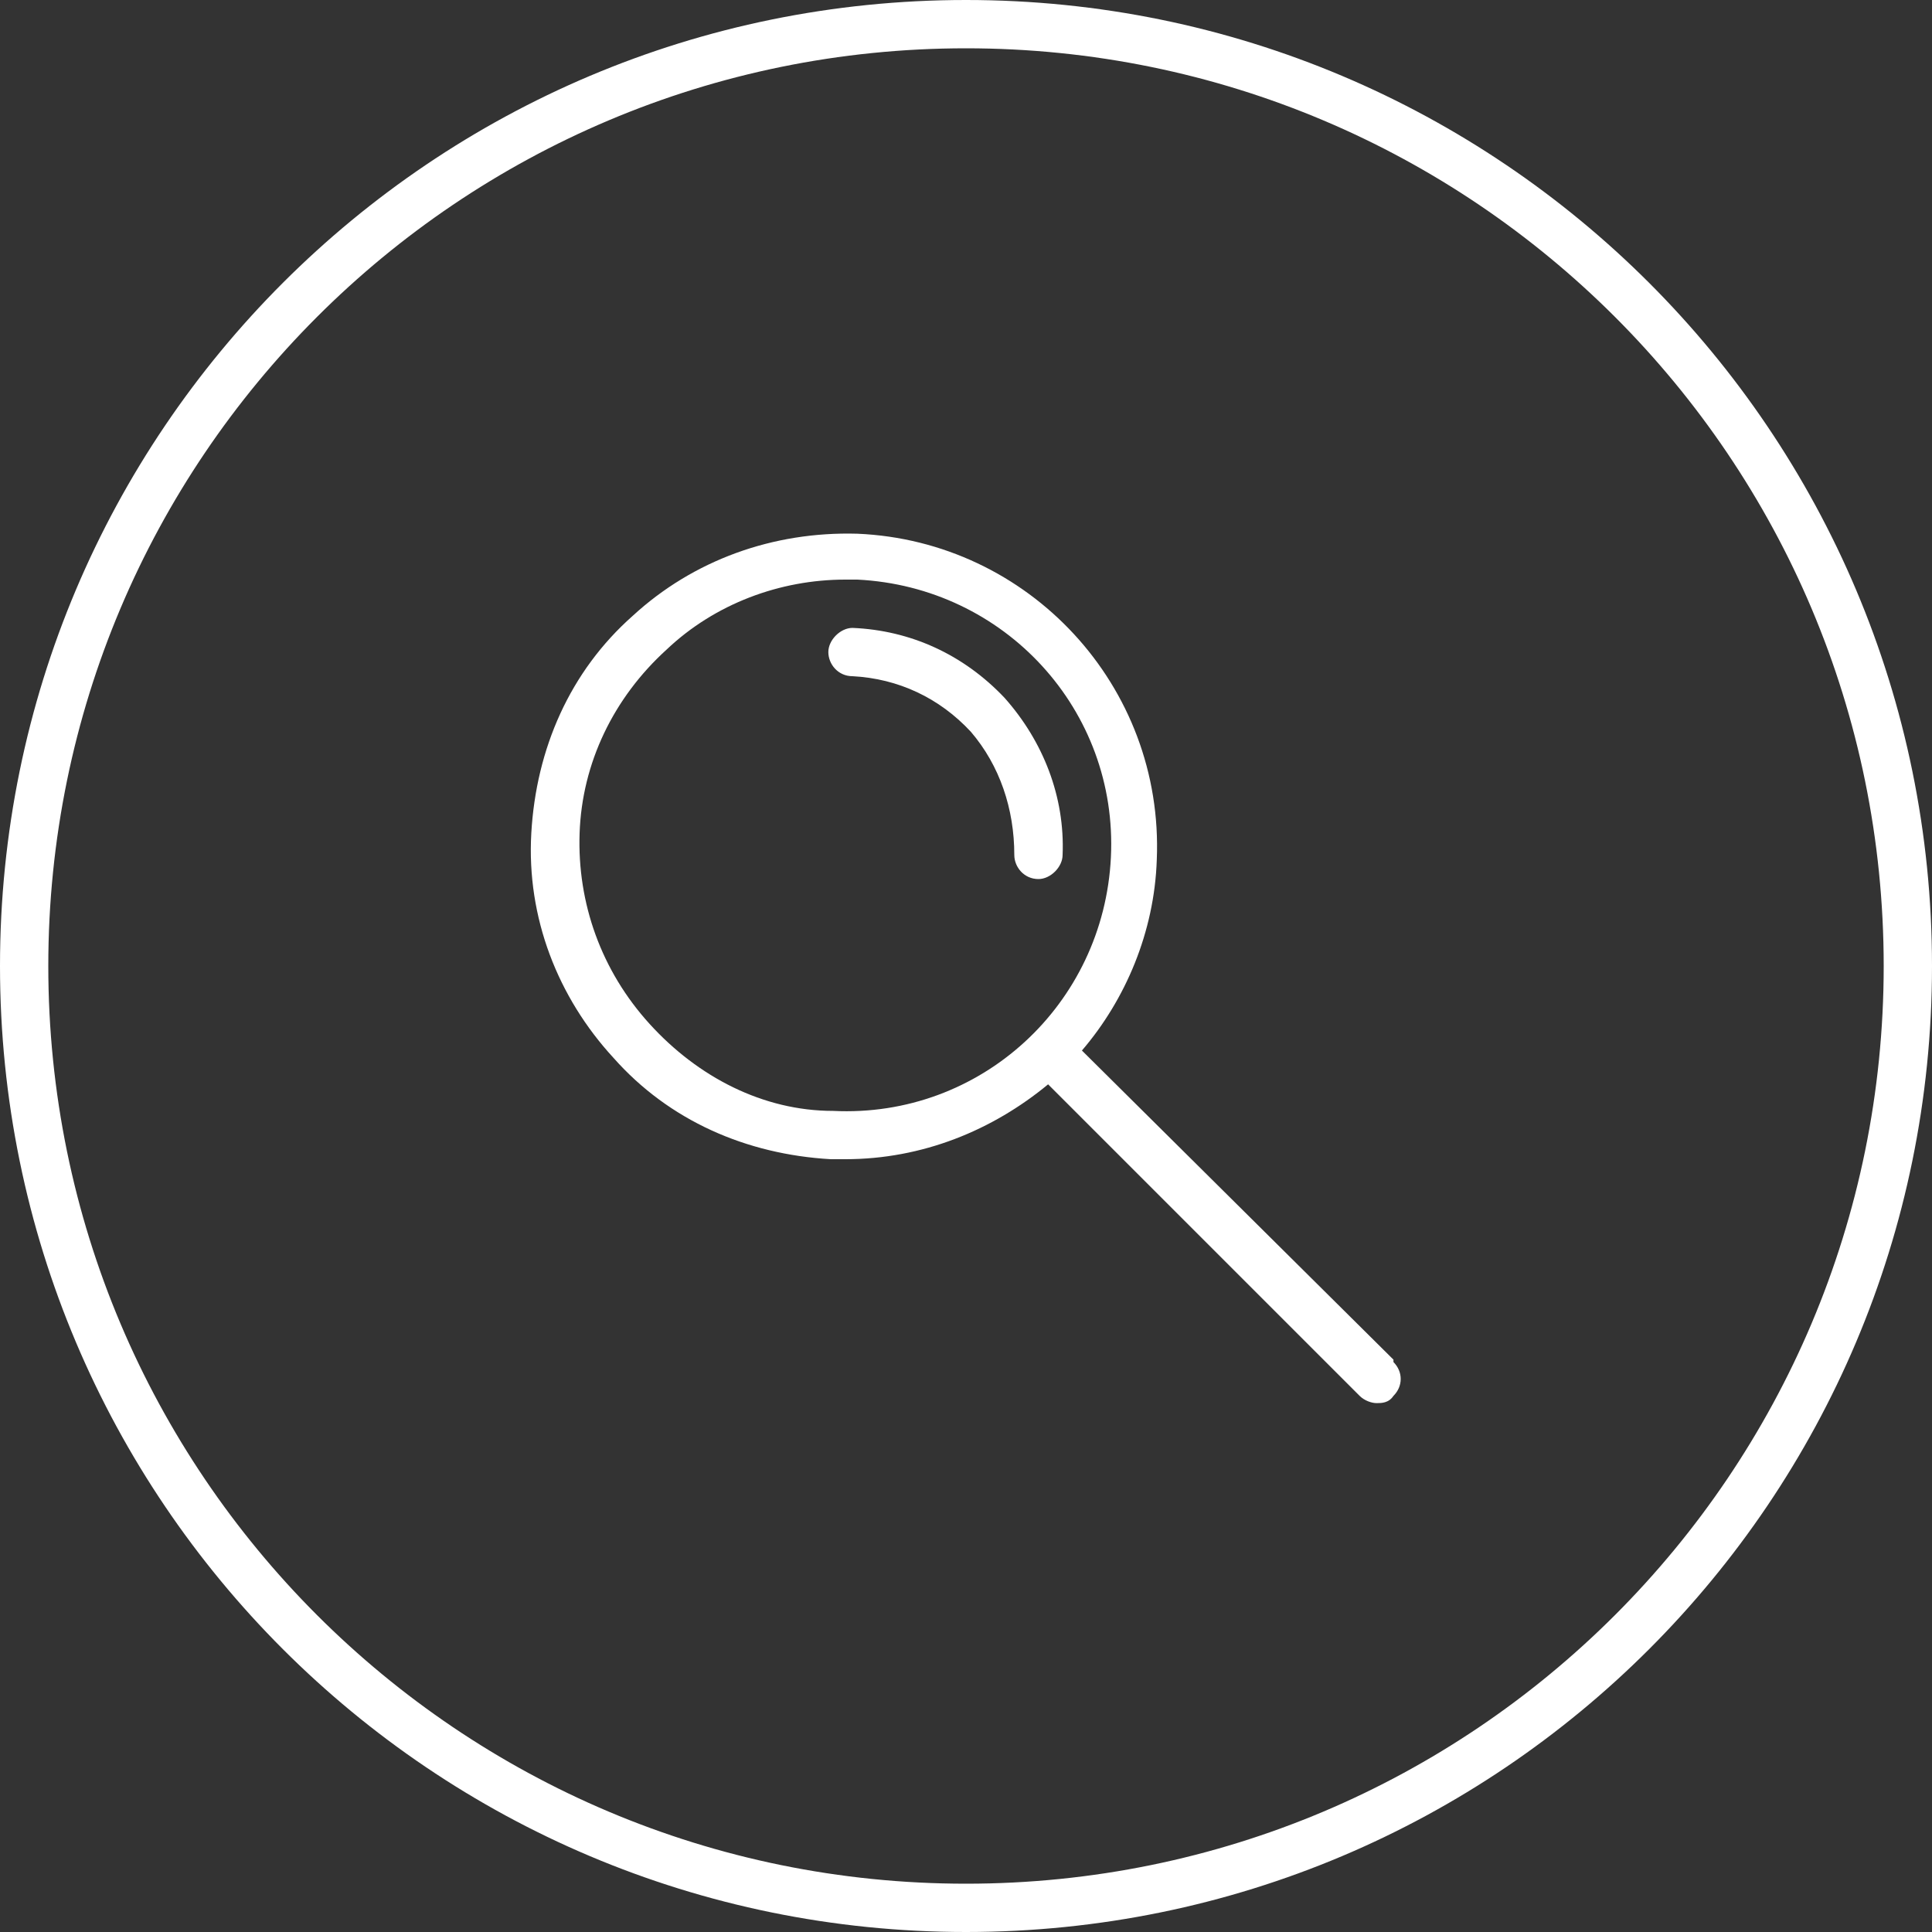 <?xml version="1.0" encoding="UTF-8"?>
<svg id="Icon" xmlns="http://www.w3.org/2000/svg" version="1.1" viewBox="0 0 80 80">
  <rect x="0" y="0" width="80" height="80" fill="#333333" stroke="none"/>
  <defs>
    <style>
      .cls-1 {
        fill: #fff;
        stroke-width: 0px;
      }
    </style>
  </defs>
  <path class="cls-1" d="M57.7,56.3l-12.9-12.8c1.8-2.1,3-4.9,3.1-7.9.3-7.2-5.3-13.2-12.4-13.5-3.5-.1-6.8,1.1-9.3,3.4-2.6,2.3-4,5.5-4.2,9-.2,3.5,1.1,6.8,3.4,9.3,2.3,2.6,5.5,4,9,4.2h.6c3.2,0,6.1-1.2,8.4-3.1l12.9,12.9c.2.2.5.3.7.3s.5,0,.7-.3c.4-.4.4-1,0-1.4h0ZM34.5,46c-2.9,0-5.6-1.4-7.6-3.6-2-2.2-3-5-2.9-7.9.1-2.9,1.4-5.6,3.6-7.6,2-1.9,4.7-2.9,7.4-2.9s.3,0,.5,0c6.1.3,10.8,5.4,10.5,11.5-.3,6.1-5.4,10.8-11.5,10.5ZM44,35.4c0,.5-.5,1-1,1s0,0,0,0c-.6,0-1-.5-1-1,0-1.9-.6-3.7-1.8-5.1-1.3-1.4-3-2.2-4.9-2.3-.6,0-1-.5-1-1s.5-1,1-1c2.4.1,4.6,1.1,6.3,2.9,1.6,1.8,2.5,4.1,2.4,6.5Z"/>
  <path class="cls-1" d="M40,80C17.9,80,0,62.1,0,40S17.9,0,40,0s40,17.9,40,40-17.9,40-40,40ZM40,2C19,2,2,19,2,40s17,38,38,38,38-17,38-38S61,2,40,2Z"/>
</svg>